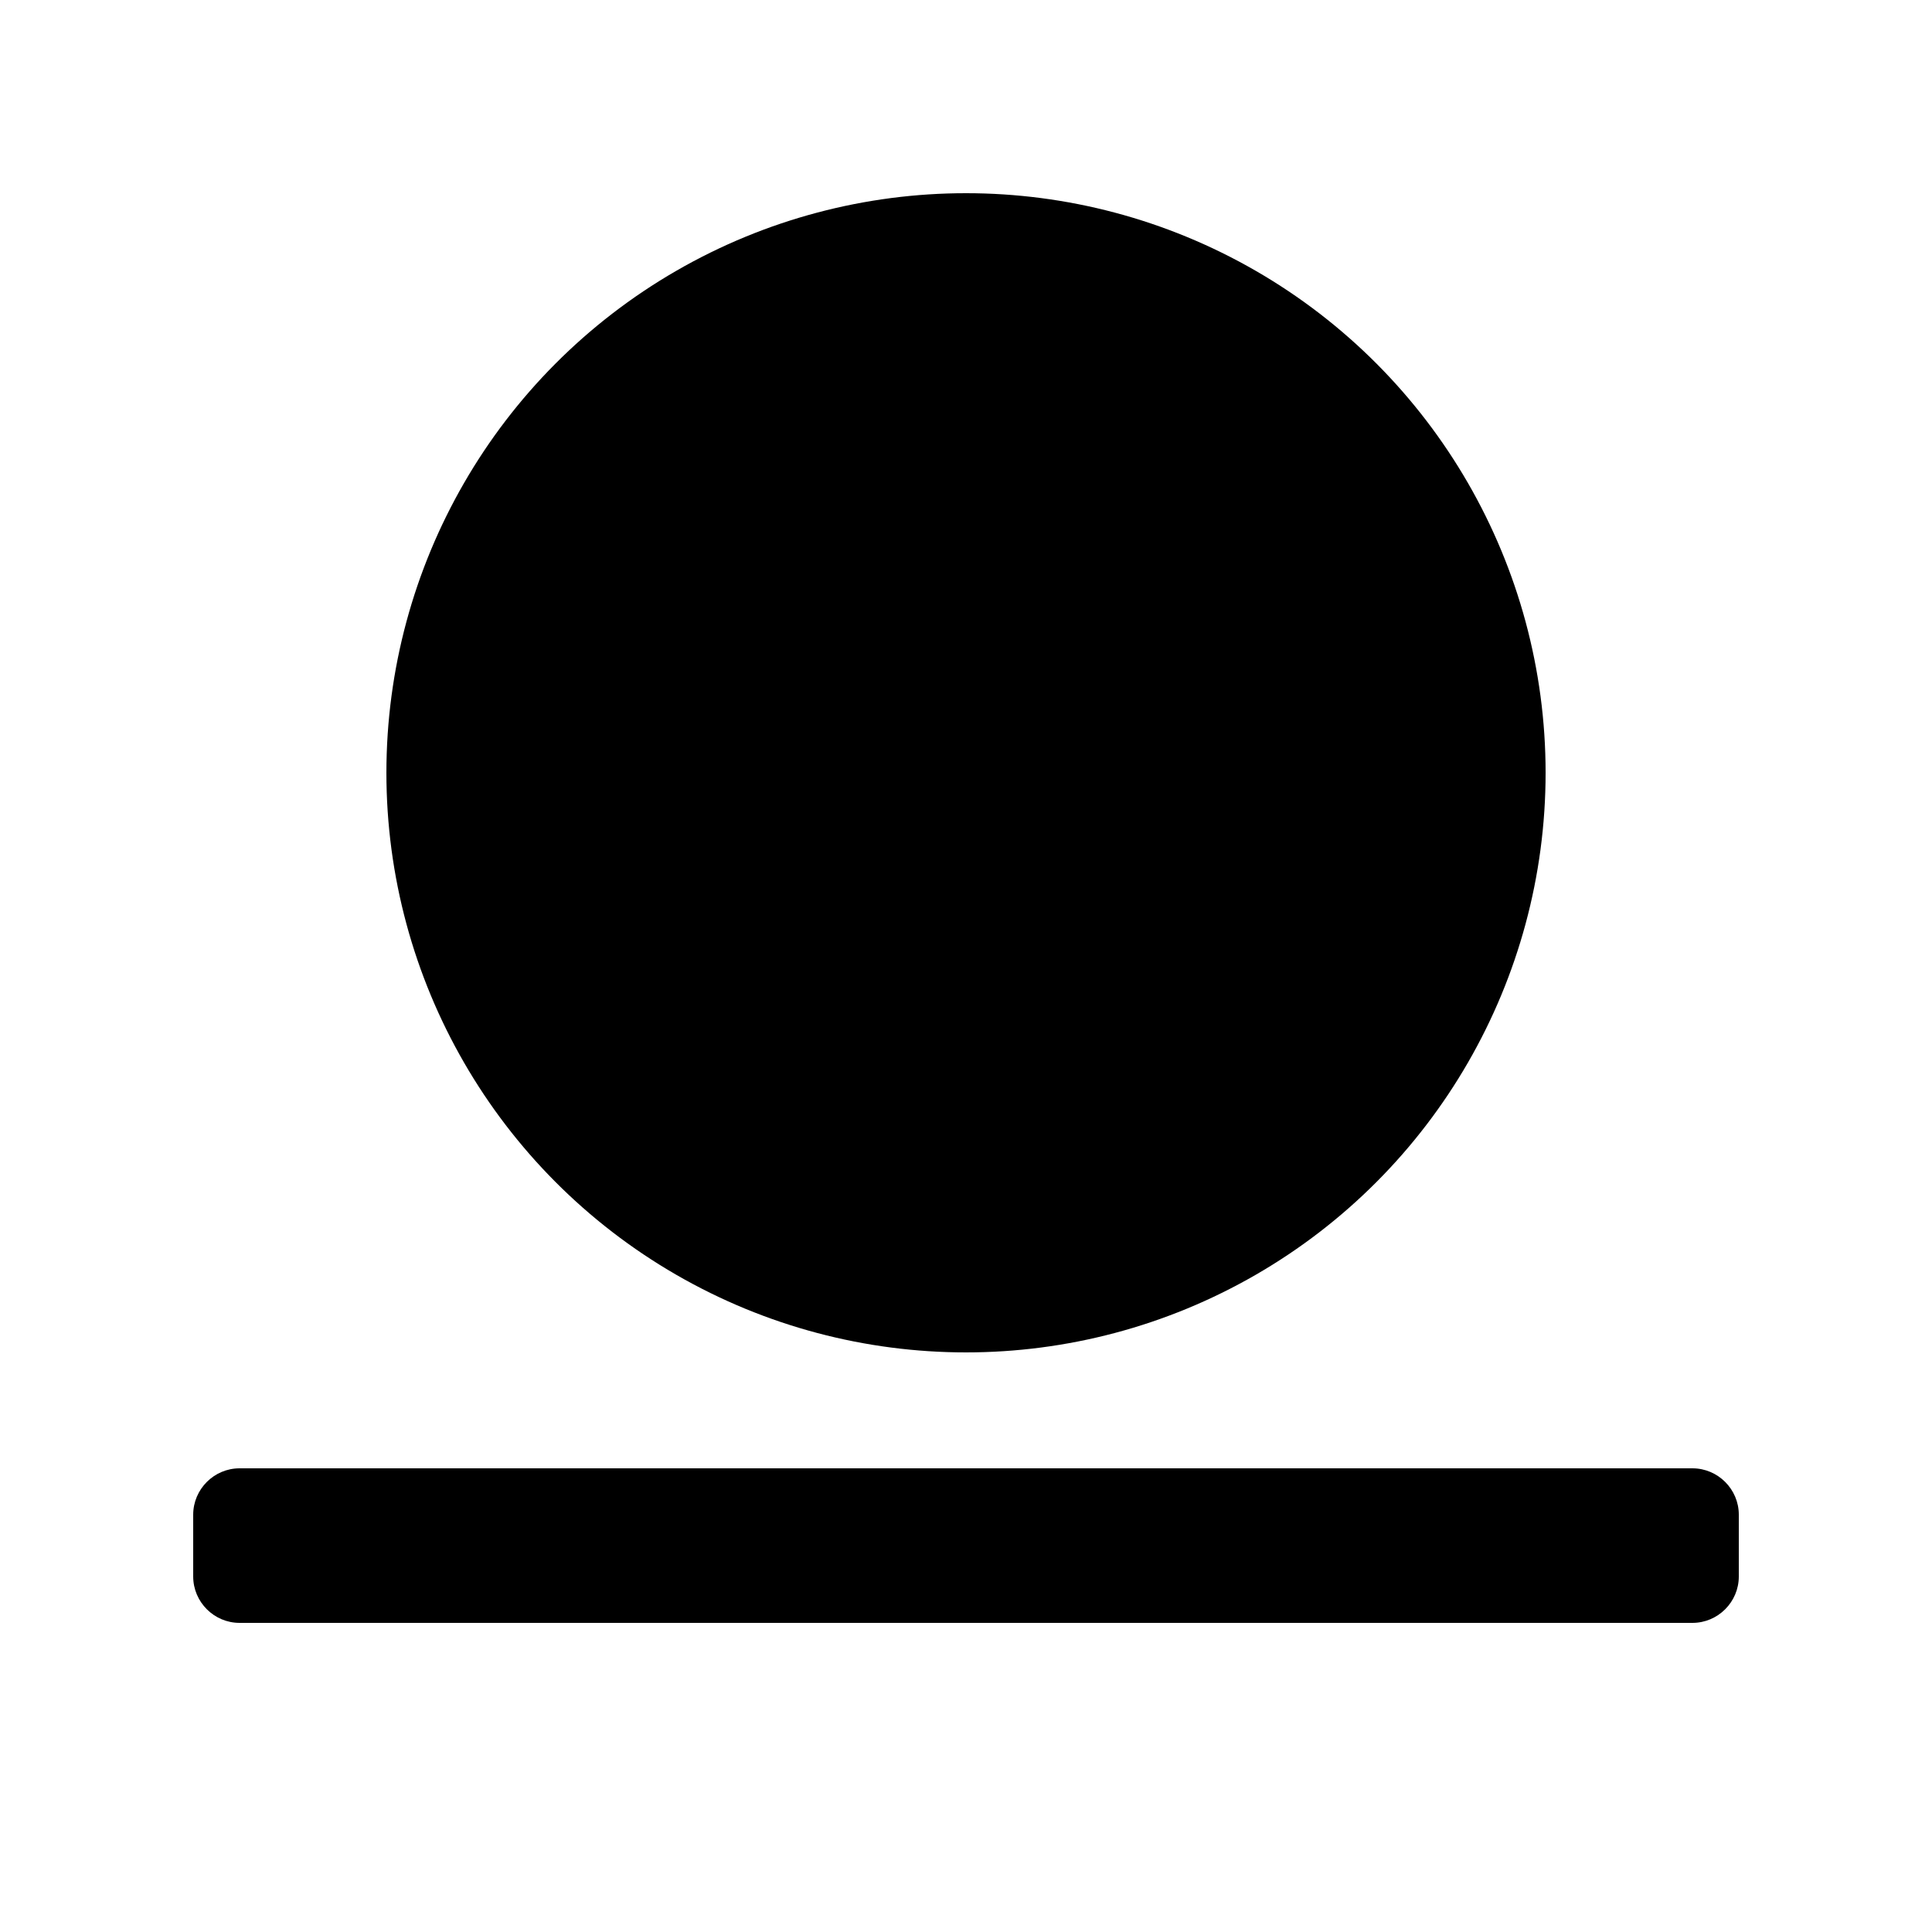<!-- Generator: Adobe Illustrator 22.1.0, SVG Export Plug-In . SVG Version: 6.00 Build 0)  -->
<svg version="1.1" xmlns="http://www.w3.org/2000/svg" xmlns:xlink="http://www.w3.org/1999/xlink" x="0px" y="0px"
    viewBox="0 0 500 500" enable-background="new 0 0 500 500" xml:space="preserve">
    <g>
        <circle cx="250" cy="200" r="150" />
        <path
            d="M438,380H62c-6.6,0-12,5.4-12,12v16c0,6.6,5.4,12,12,12h376c6.6,0,12-5.4,12-12v-16C450,385.4,444.6,380,438,380z" />
    </g>
</svg>
